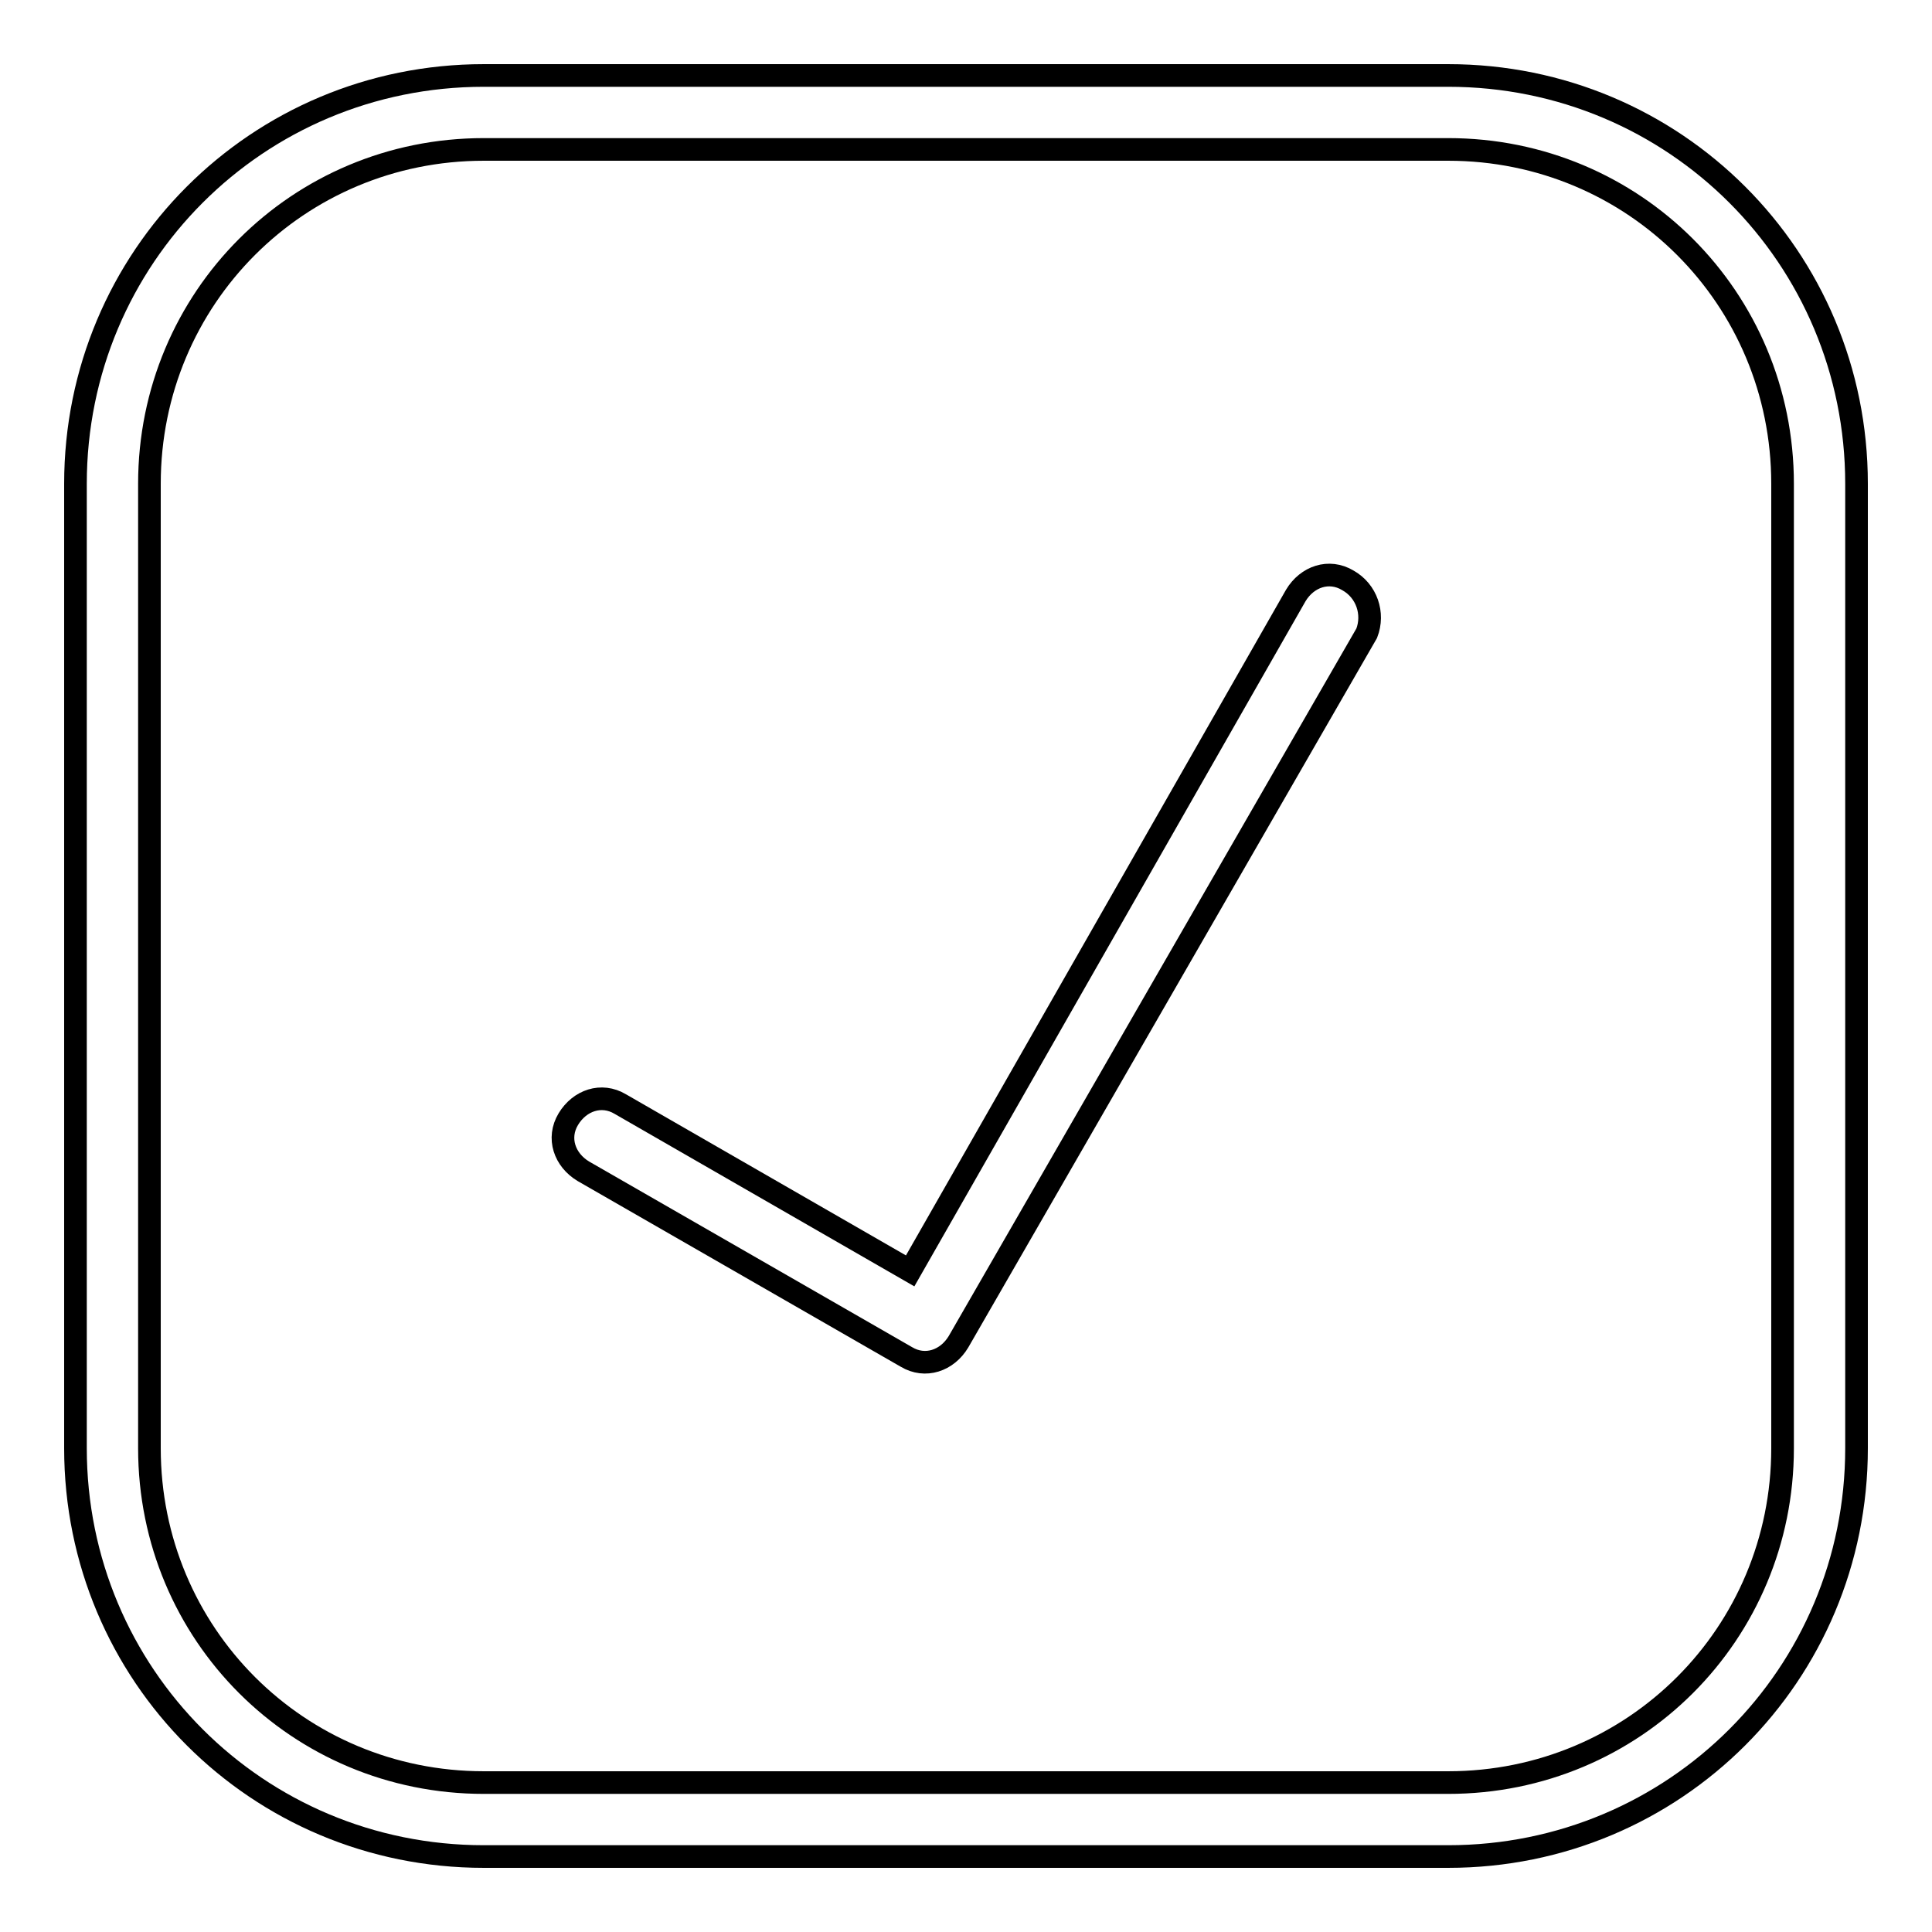 <?xml version="1.0" encoding="utf-8"?>
<!-- Svg Vector Icons : http://www.onlinewebfonts.com/icon -->
<!DOCTYPE svg PUBLIC "-//W3C//DTD SVG 1.1//EN" "http://www.w3.org/Graphics/SVG/1.1/DTD/svg11.dtd">
<svg version="1.1" xmlns="http://www.w3.org/2000/svg" xmlns:xlink="http://www.w3.org/1999/xlink" x="0px" y="0px" viewBox="0 0 256 256" enable-background="new 0 0 256 256" xml:space="preserve">
<g> <path stroke-width="3" fill-opacity="0" stroke="#000000"  d="M178.6,76.9c-2.5-1.5-5.4-0.5-6.9,2l-51.1,89.5l-38.4-22.1c-2.5-1.5-5.4-0.5-6.9,2c-1.5,2.5-0.5,5.4,2,6.9 l42.8,24.6c2.5,1.5,5.4,0.5,6.9-2l54.1-93.9C182.1,81.3,181.1,78.3,178.6,76.9z M191.9,246H64.1c-30,0-54.1-24.1-54.1-54.1V64.1 C10,34.1,34.1,10,64.1,10h127.8c30,0,54.1,24.1,54.1,54.1v127.8C246,221.9,221.9,246,191.9,246z M64.1,19.8 c-24.6,0-44.3,19.7-44.3,44.3v127.8c0,24.6,19.7,44.3,44.3,44.3h127.8c24.6,0,44.3-19.7,44.3-44.3V64.1c0-24.6-19.7-44.3-44.3-44.3 H64.1z"/></g>
</svg>